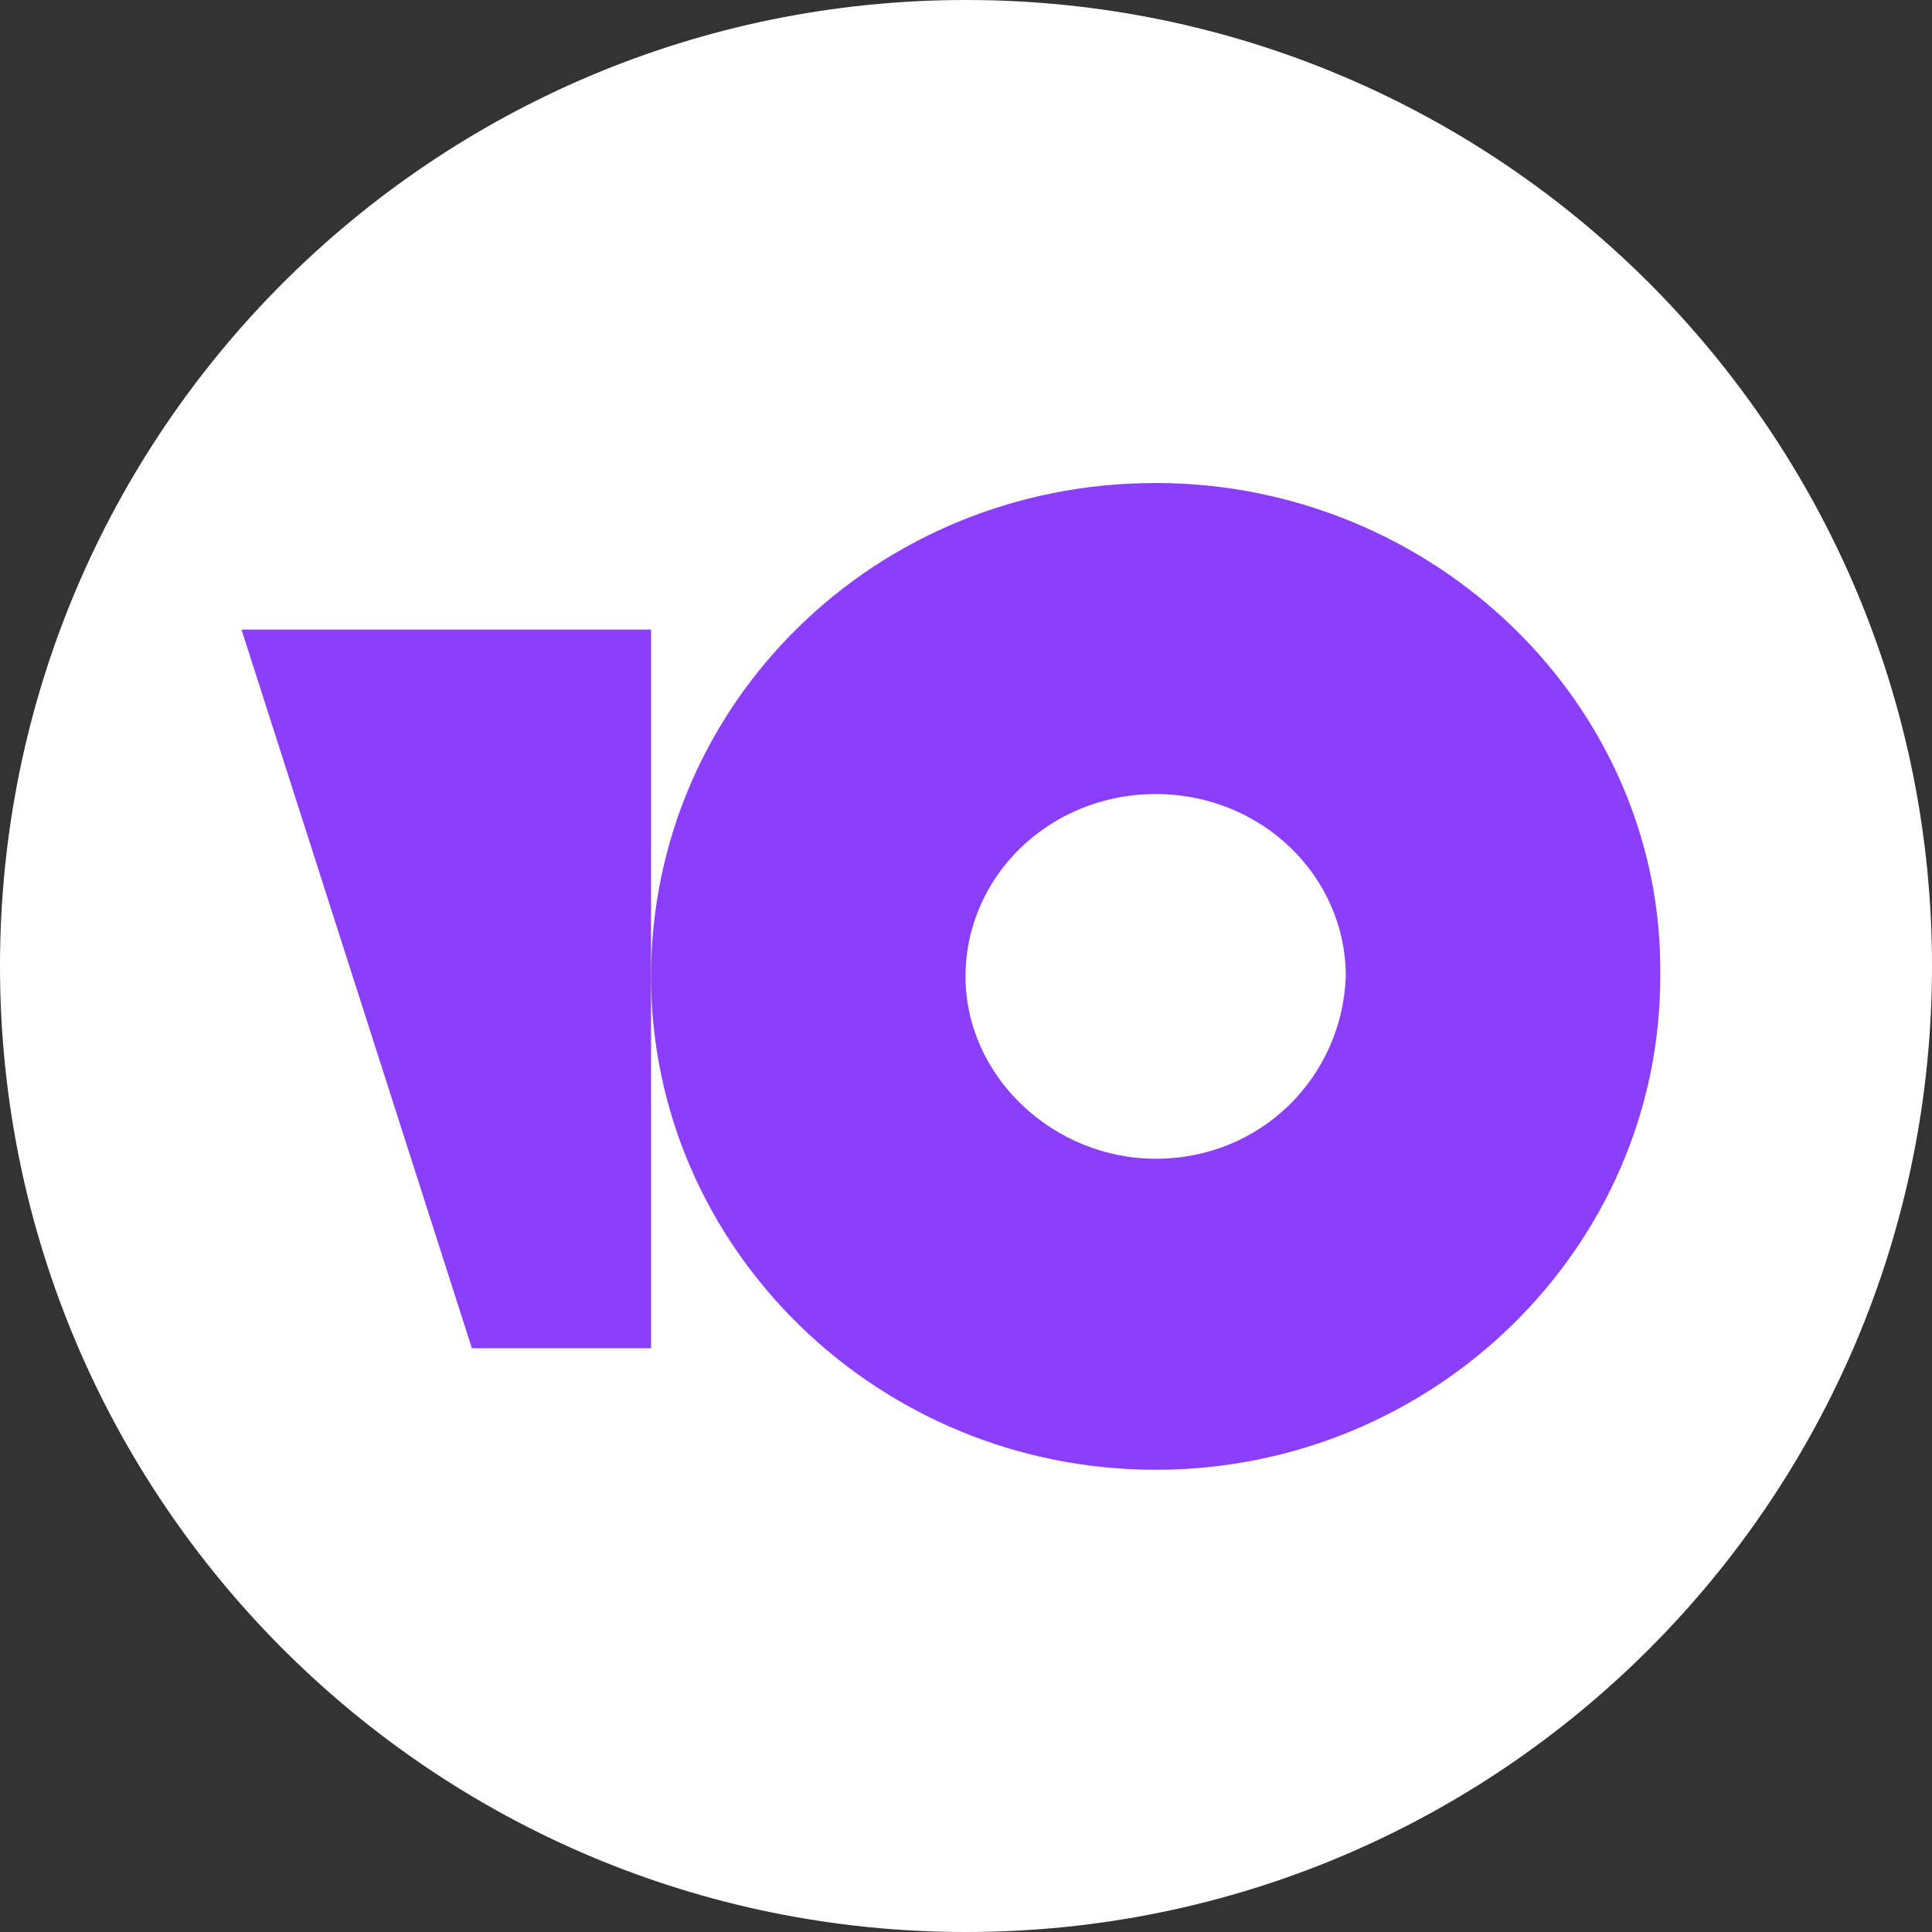 <svg width="150" height="150" viewBox="0 0 150 150" fill="none" xmlns="http://www.w3.org/2000/svg">
<rect x="0" y="0" width="150" height="150" fill="#333333" stroke="none"/>
<path d="M150 75C150 116.421 116.421 150 75 150C33.579 150 0 116.421 0 75C0 33.579 33.579 0 75 0C116.421 0 150 33.579 150 75Z" fill="white"/>
<path d="M89.725 37.5C67.865 37.5 50.547 54.71 50.547 75.807C50.547 96.904 68.149 114.114 89.725 114.114C111.301 114.114 128.903 96.904 128.903 75.807C129.187 54.71 111.301 37.5 89.725 37.5ZM89.725 89.964C81.776 89.964 74.963 83.579 74.963 75.807C74.963 68.035 81.492 61.65 89.725 61.65C97.958 61.65 104.488 68.035 104.488 75.807C104.204 83.579 97.958 89.964 89.725 89.964Z" fill="#8B3FFD"/>
<path d="M50.547 48.881V104.676H36.636L18.75 48.881H50.547Z" fill="#8B3FFD"/>
</svg>
